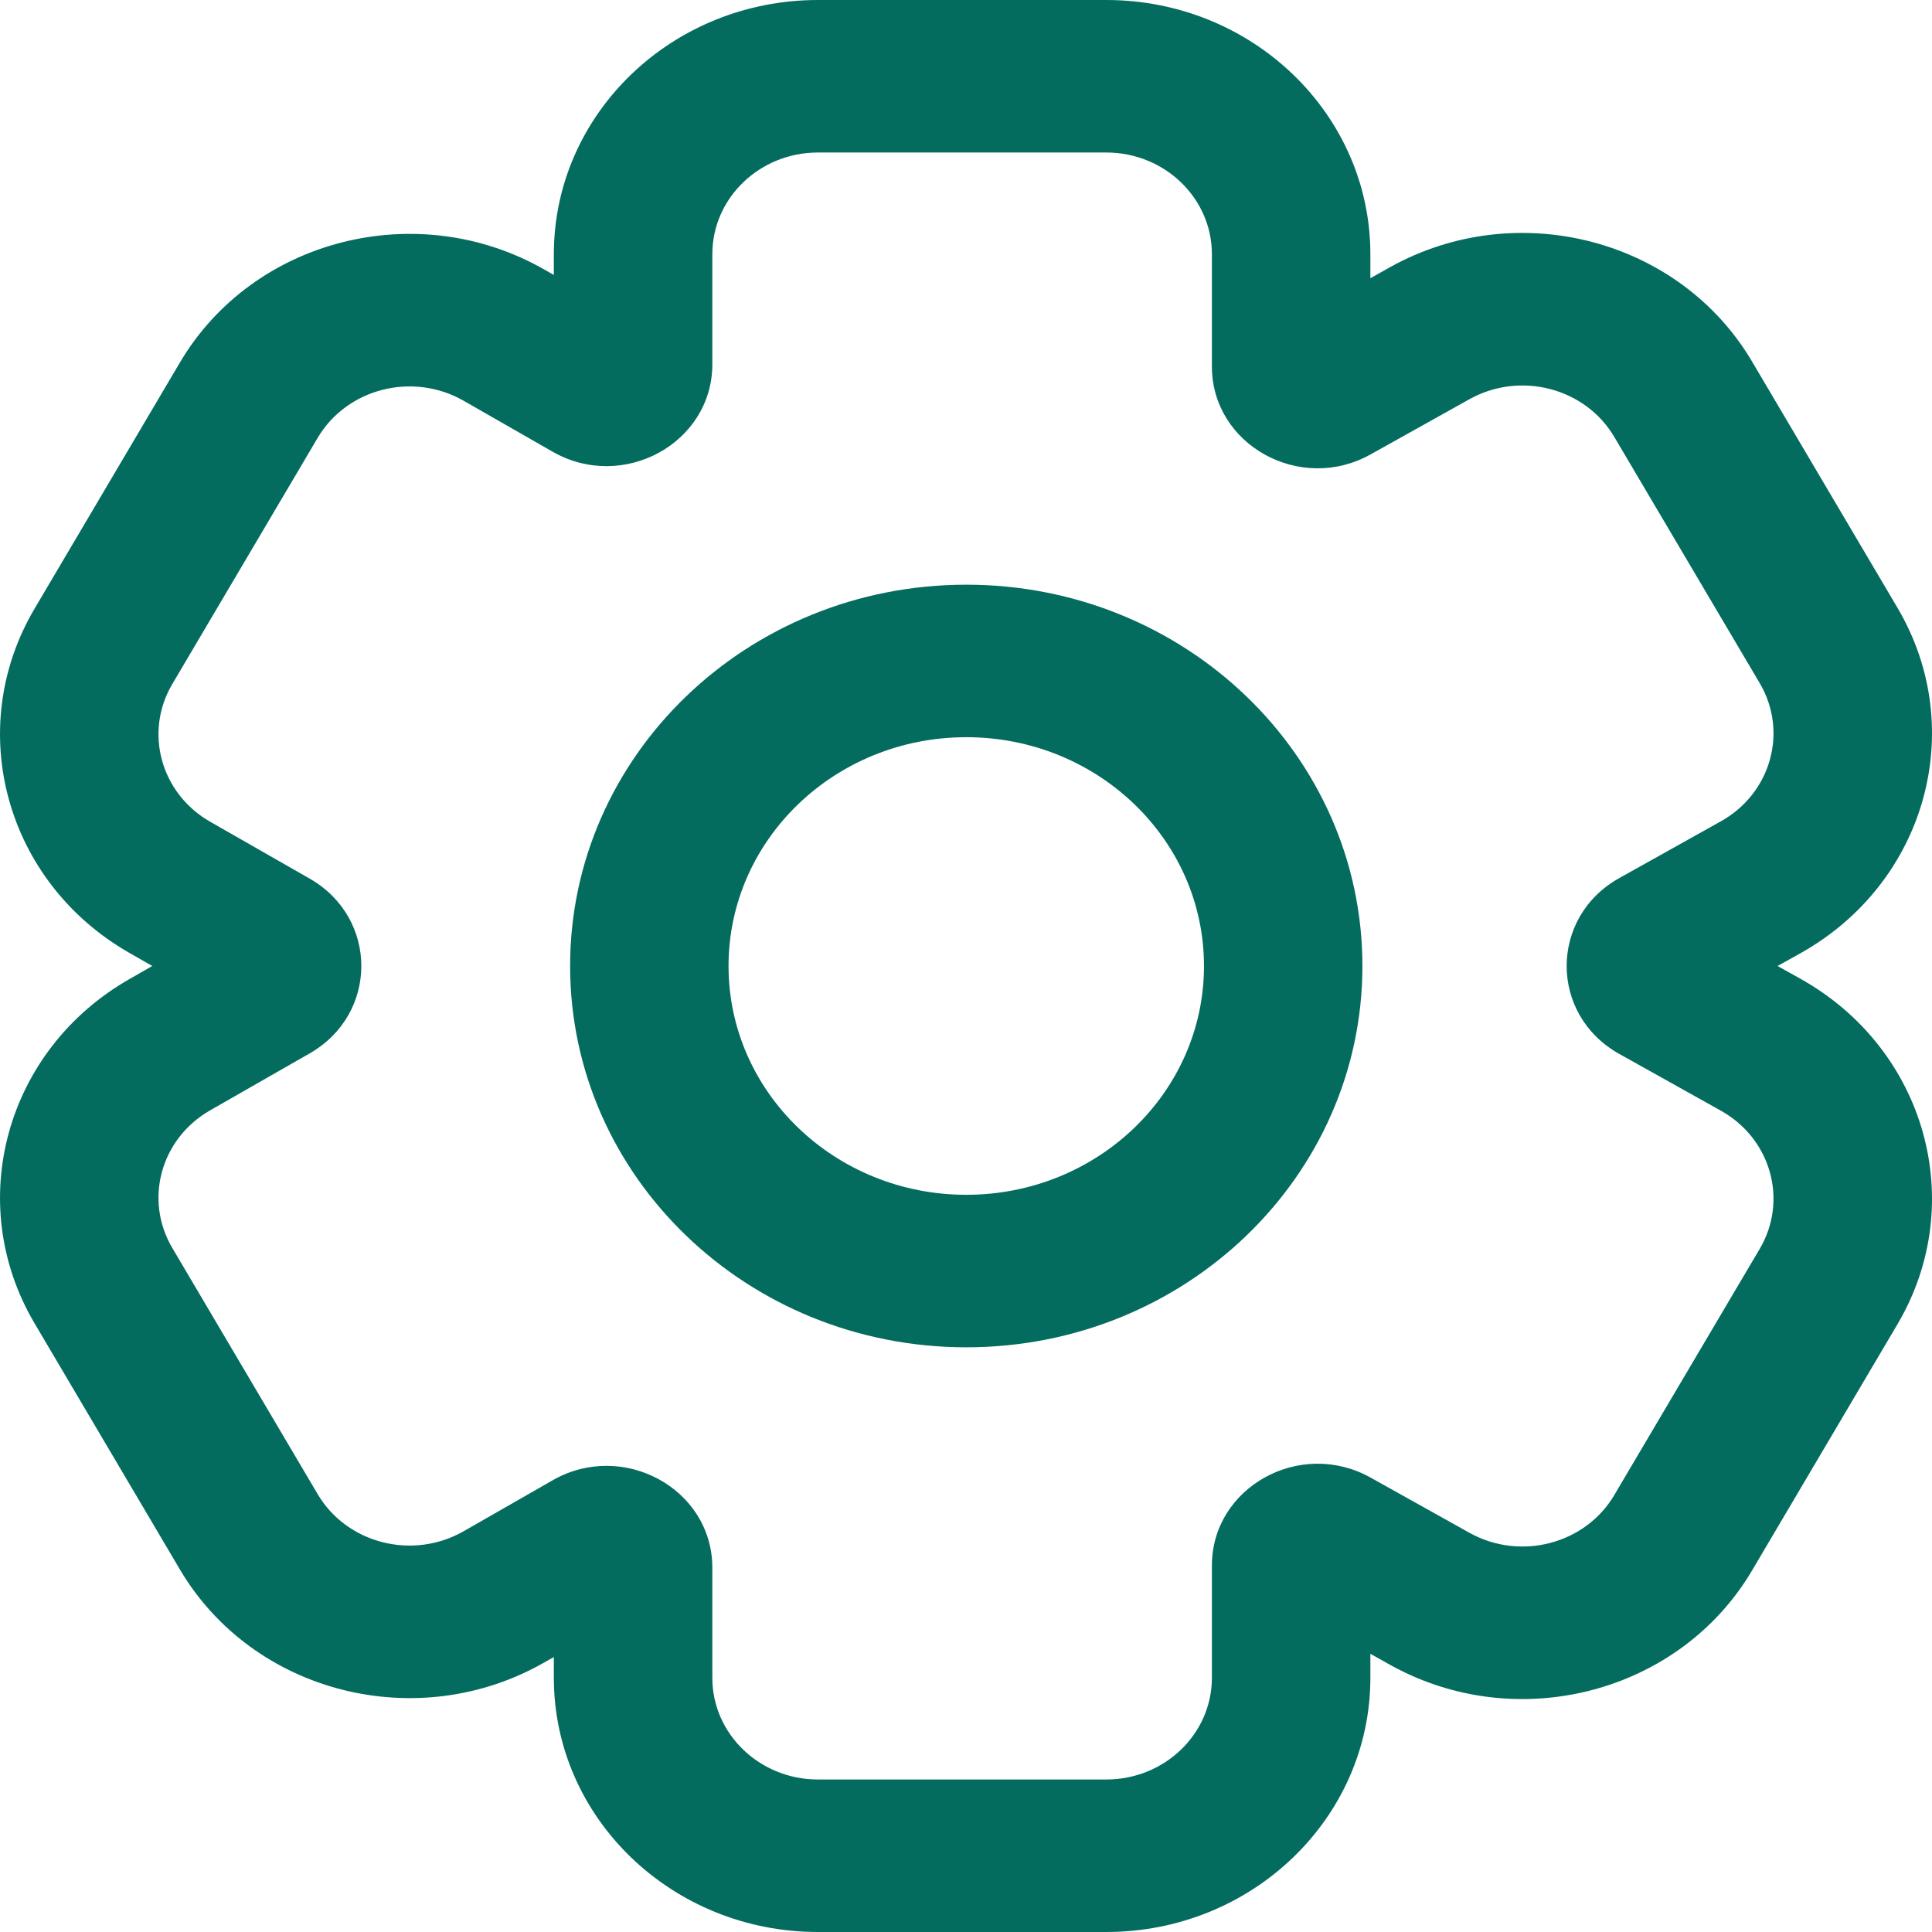 <svg width="33" height="33" viewBox="0 0 33 33" fill="none" xmlns="http://www.w3.org/2000/svg">
<path fill-rule="evenodd" clip-rule="evenodd" d="M16.505 12.592C14.262 12.592 12.444 14.342 12.444 16.5C12.444 18.658 14.262 20.408 16.505 20.408C18.747 20.408 20.565 18.658 20.565 16.5C20.565 14.342 18.747 12.592 16.505 12.592ZM9.738 16.5C9.738 12.903 12.767 9.987 16.505 9.987C20.242 9.987 23.271 12.903 23.271 16.5C23.271 20.097 20.242 23.013 16.505 23.013C12.767 23.013 9.738 20.097 9.738 16.5Z" fill="#036C5F"/>
<path fill-rule="evenodd" clip-rule="evenodd" d="M30.362 16.5L30.751 16.717C32.893 17.913 33.634 20.547 32.41 22.619L29.927 26.824C28.688 28.922 25.91 29.645 23.741 28.435L23.407 28.248V28.658C23.407 31.056 21.387 33 18.896 33H13.971C11.48 33 9.46 31.056 9.46 28.658V28.304L9.299 28.395C7.128 29.637 4.321 28.921 3.073 26.808L0.59 22.603C-0.624 20.547 0.095 17.933 2.208 16.725L2.601 16.5L2.208 16.275C0.095 15.067 -0.624 12.453 0.59 10.397L3.073 6.192C4.321 4.079 7.128 3.363 9.299 4.605L9.46 4.696V4.342C9.46 1.944 11.48 0 13.971 0H18.896C21.387 0 23.407 1.944 23.407 4.342V4.752L23.741 4.565C25.91 3.355 28.688 4.078 29.927 6.176L32.41 10.381C33.634 12.453 32.893 15.087 30.751 16.283L30.362 16.5ZM27.659 18.002C26.46 17.333 26.46 15.667 27.659 14.998L29.393 14.029C30.25 13.551 30.546 12.497 30.057 11.668L27.573 7.463C27.078 6.624 25.967 6.335 25.099 6.819L23.41 7.762C22.207 8.434 20.7 7.598 20.7 6.26V4.342C20.7 3.383 19.892 2.605 18.896 2.605H13.971C12.975 2.605 12.167 3.383 12.167 4.342V6.223C12.167 7.569 10.643 8.404 9.44 7.716L7.917 6.844C7.048 6.348 5.925 6.634 5.426 7.479L2.943 11.684C2.457 12.507 2.745 13.552 3.59 14.036L5.289 15.007C6.466 15.68 6.466 17.32 5.289 17.993L3.59 18.965C2.745 19.448 2.457 20.493 2.943 21.316L5.426 25.521C5.925 26.366 7.048 26.652 7.917 26.156L9.44 25.284C10.643 24.596 12.167 25.431 12.167 26.777V28.658C12.167 29.617 12.975 30.395 13.971 30.395H18.896C19.892 30.395 20.7 29.617 20.7 28.658V26.741C20.7 25.402 22.207 24.567 23.41 25.238L25.099 26.181C25.967 26.665 27.078 26.376 27.573 25.537L30.057 21.332C30.546 20.503 30.25 19.449 29.393 18.971L27.659 18.002Z" fill="#036C5F"/>
</svg>
